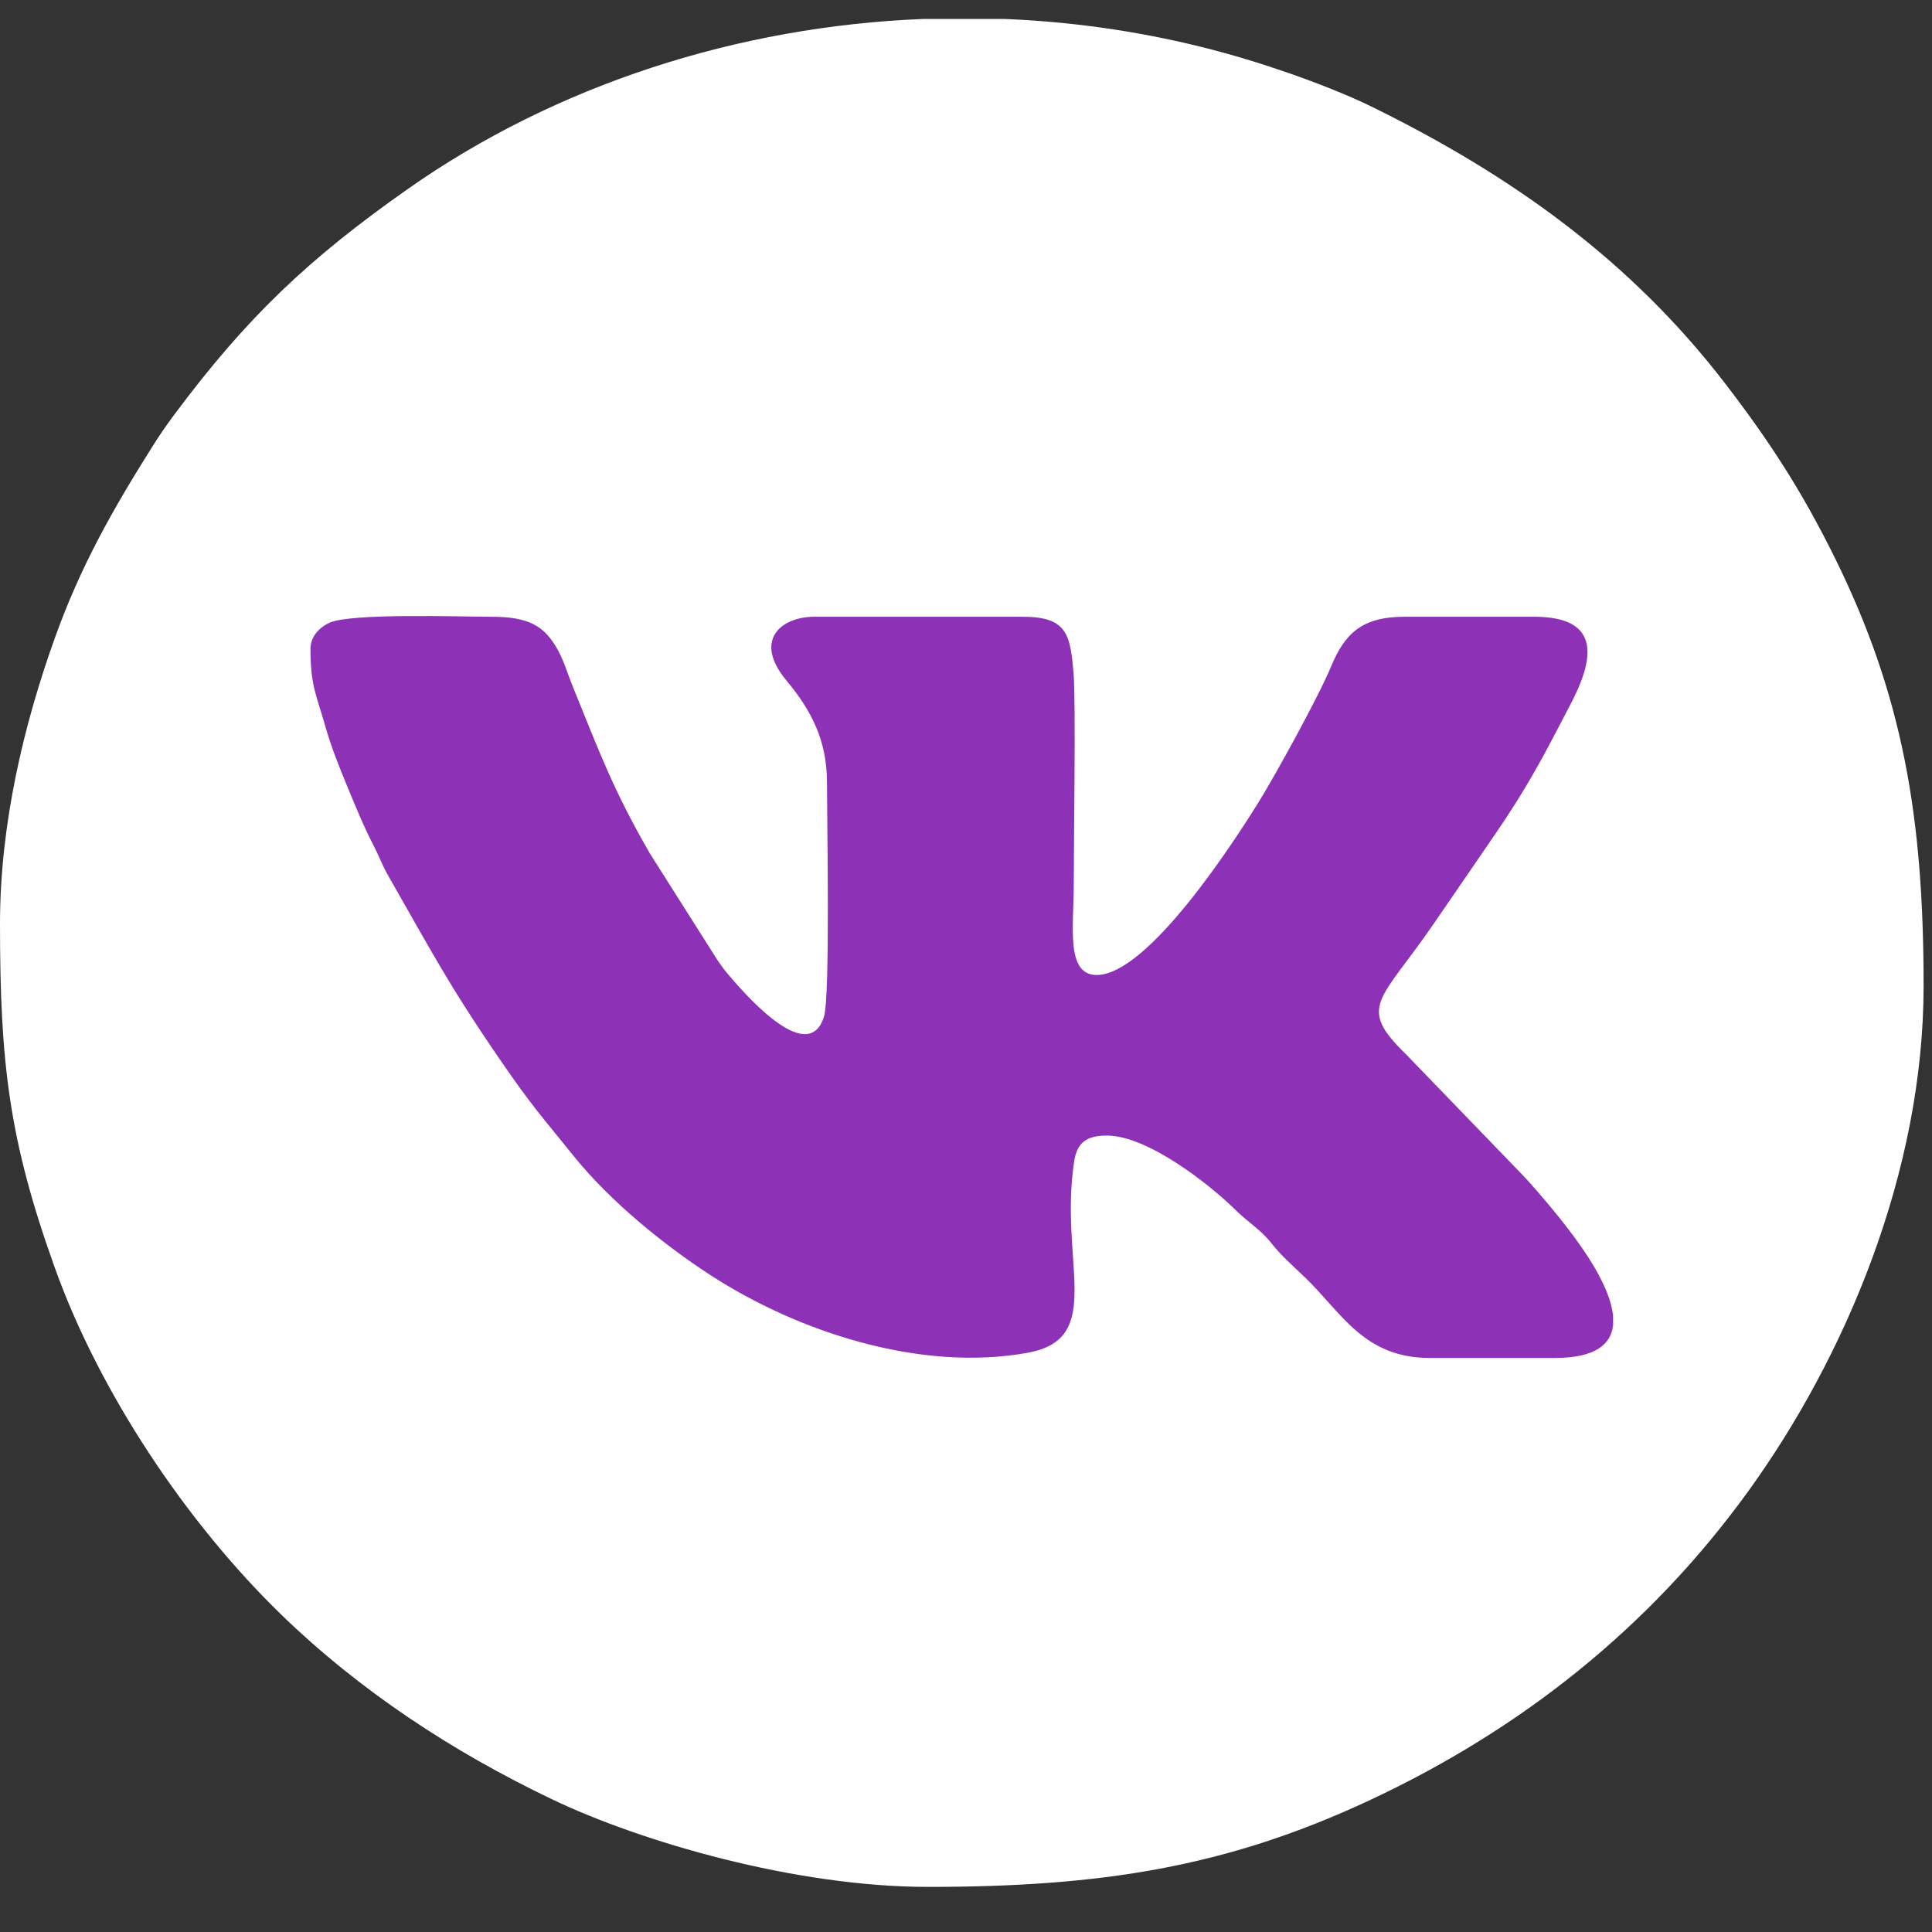 <?xml version="1.0" encoding="UTF-8"?> <svg xmlns="http://www.w3.org/2000/svg" width="26" height="26" viewBox="0 0 26 26" fill="none"><rect x="0" y="0" width="26" height="26" fill="#333333" stroke="none"/> <path d="M13.085 22.927C18.688 22.927 23.23 18.516 23.23 13.075C23.23 7.634 18.688 3.224 13.085 3.224C7.482 3.224 2.94 7.634 2.94 13.075C2.94 18.516 7.482 22.927 13.085 22.927Z" fill="white"></path> <path fill-rule="evenodd" clip-rule="evenodd" d="M5.511 13.462L5.654 9.035C5.842 7.95 6.331 7.073 7.23 6.441C7.399 6.321 7.555 6.228 7.768 6.129C8.169 5.944 8.578 5.819 9.085 5.739C9.999 5.594 13.129 5.609 14.258 5.606L16.715 5.724C17.232 5.796 17.656 5.928 18.049 6.098C18.396 6.248 18.797 6.515 19.075 6.771C20.207 7.818 20.305 9.157 20.323 10.568C20.327 10.861 20.378 11.006 20.376 11.351V14.297C20.378 14.642 20.327 14.787 20.323 15.081C20.31 16.093 20.284 17.047 19.803 17.915C19.714 18.076 19.581 18.297 19.473 18.429C19.095 18.893 18.646 19.282 18.084 19.534C16.998 20.022 16.279 19.957 15.116 19.991L9.171 19.924C8.656 19.852 8.23 19.72 7.837 19.55C7.491 19.4 7.089 19.133 6.812 18.877C5.68 17.83 5.582 16.491 5.564 15.081C5.56 14.787 5.509 14.642 5.511 14.297C5.512 14.019 5.511 13.741 5.511 13.462ZM12.428 0.255H13.51C14.396 0.29 15.282 0.413 16.149 0.627C16.576 0.732 16.977 0.856 17.348 0.985C17.707 1.11 18.134 1.276 18.454 1.433C20.349 2.362 21.948 3.511 23.214 5.158C23.807 5.929 24.244 6.6 24.691 7.504C25.609 9.362 25.887 11.004 25.887 13.266C25.887 15.765 24.838 18.264 23.511 20.091C22.198 21.898 20.483 23.27 18.421 24.232C16.504 25.126 14.823 25.393 12.488 25.393C10.707 25.393 8.629 24.788 7.431 24.215C6.082 23.57 4.837 22.75 3.779 21.723C2.509 20.489 1.341 18.743 0.739 17.065C0.119 15.337 0 14.3 0 12.431C0 11.097 0.316 9.762 0.739 8.583C1.084 7.621 1.51 6.87 2.044 6.02C2.145 5.859 2.234 5.73 2.347 5.578C3.321 4.271 4.152 3.482 5.49 2.542C7.481 1.143 9.928 0.354 12.428 0.255Z" fill="white"></path> <path fill-rule="evenodd" clip-rule="evenodd" d="M4.178 8.732C4.178 9.225 4.259 9.357 4.377 9.77C4.464 10.075 4.566 10.323 4.682 10.604C4.796 10.88 4.905 11.144 5.034 11.392C5.096 11.512 5.151 11.657 5.22 11.777C5.816 12.817 6.026 13.236 6.732 14.265C7.163 14.893 7.296 15.03 7.724 15.562C8.201 16.154 8.921 16.746 9.567 17.164C10.746 17.927 12.39 18.466 13.83 18.205C14.887 18.013 14.246 16.979 14.457 15.622C14.495 15.38 14.619 15.282 14.895 15.282C15.446 15.282 16.285 15.944 16.632 16.288C16.799 16.453 16.955 16.537 17.106 16.726C17.249 16.907 17.394 17.029 17.557 17.186C18.053 17.661 18.35 18.275 19.243 18.275H20.921C21.471 18.275 21.681 18.09 21.708 17.834V17.709C21.672 17.316 21.315 16.812 21.087 16.517C20.951 16.341 20.839 16.207 20.692 16.037C20.605 15.937 20.575 15.901 20.484 15.806L18.926 14.193C18.25 13.537 18.578 13.48 19.305 12.416C19.57 12.028 19.816 11.67 20.085 11.279C20.567 10.581 20.773 10.174 21.137 9.475C21.434 8.906 21.583 8.3 20.647 8.3H18.901C18.319 8.3 18.094 8.535 17.913 8.97C17.738 9.39 17.158 10.441 16.93 10.808C16.605 11.329 15.449 13.121 14.758 13.121C14.341 13.121 14.45 12.464 14.45 11.924C14.45 11.377 14.479 9.443 14.448 9.067C14.404 8.543 14.364 8.3 13.765 8.3H10.957C10.52 8.3 10.126 8.61 10.585 9.16C10.91 9.549 11.129 9.956 11.129 10.528C11.129 11 11.174 13.41 11.089 13.681C10.868 14.389 9.955 13.296 9.785 13.096C9.728 13.029 9.704 12.988 9.656 12.922L8.743 11.481C8.238 10.604 8.06 10.101 7.705 9.231C7.643 9.08 7.591 8.9 7.511 8.754C7.329 8.42 7.115 8.3 6.609 8.3C6.201 8.3 4.725 8.248 4.433 8.381C4.302 8.441 4.178 8.564 4.178 8.732Z" fill="#8D32B7"></path> </svg> 
